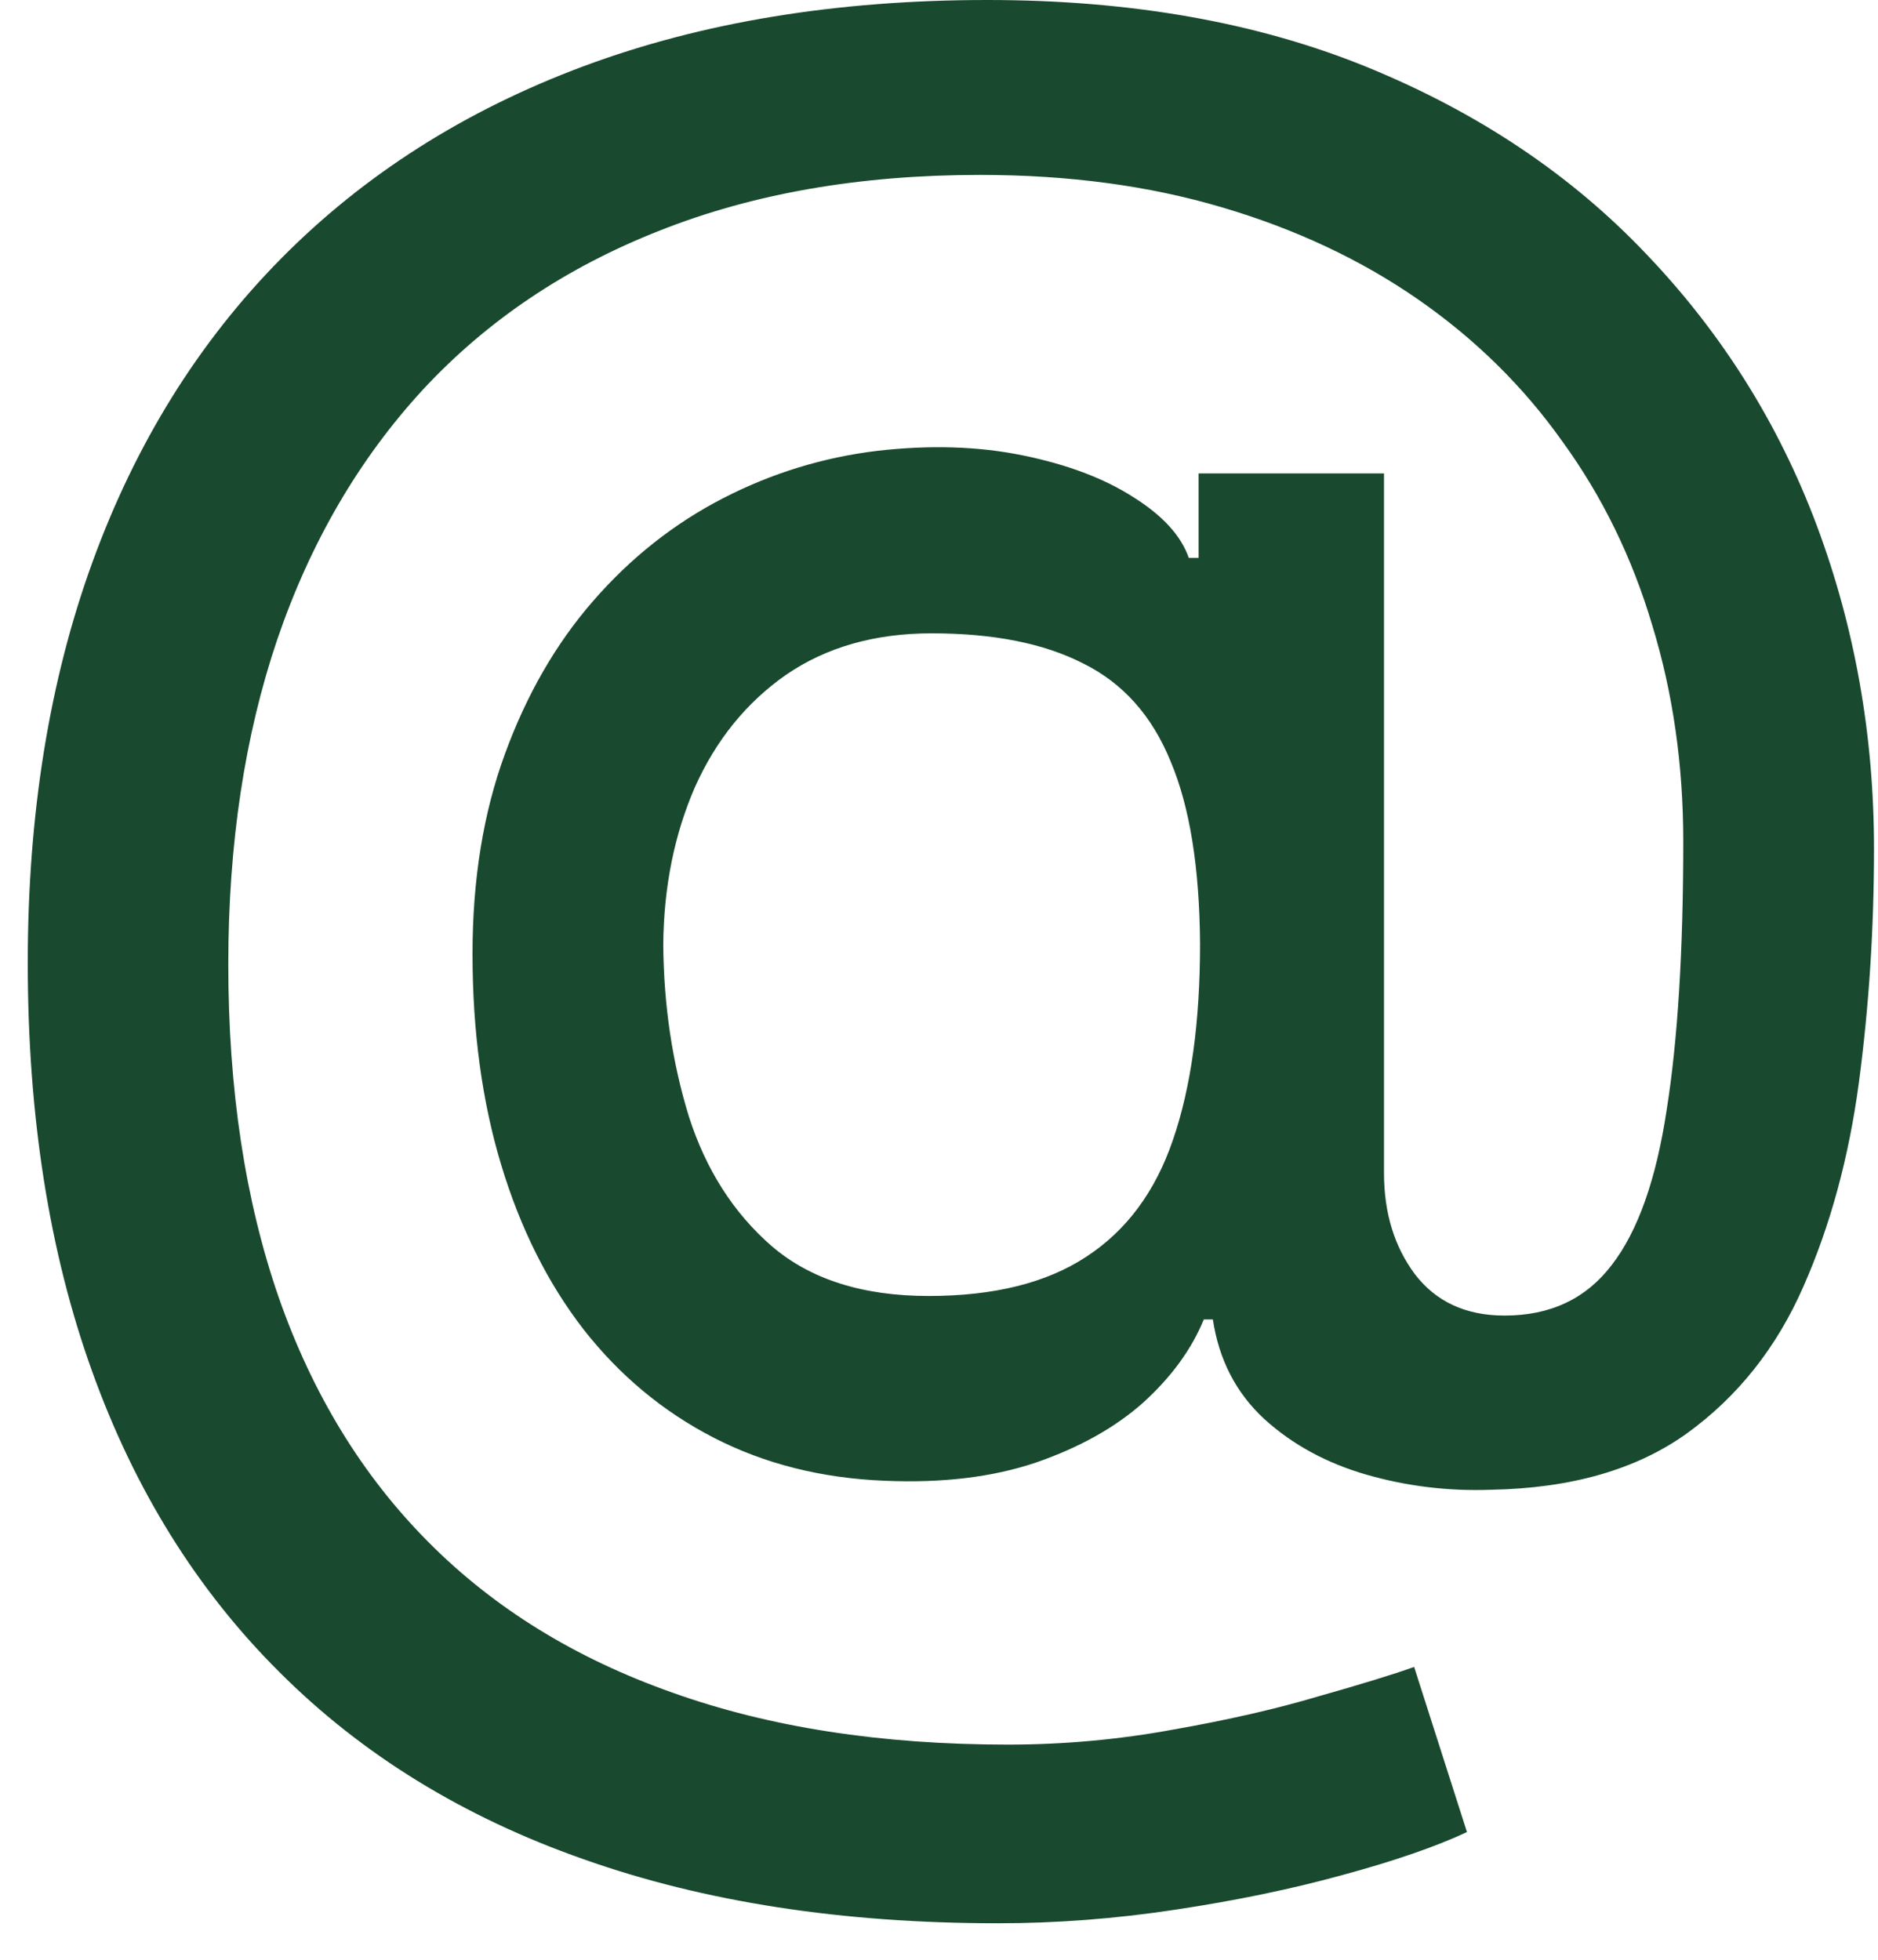 <?xml version="1.0" encoding="UTF-8"?> <svg xmlns="http://www.w3.org/2000/svg" width="23" height="24" viewBox="0 0 23 24" fill="none"><path d="M12.223 23.553C10.315 23.553 8.622 23.292 7.145 22.768C5.673 22.251 4.433 21.488 3.424 20.479C2.414 19.475 1.648 18.244 1.125 16.785C0.601 15.327 0.34 13.662 0.34 11.79C0.34 9.969 0.605 8.331 1.134 6.879C1.663 5.426 2.433 4.189 3.442 3.167C4.458 2.139 5.692 1.354 7.145 0.812C8.597 0.271 10.247 0 12.093 0C13.86 0 15.417 0.277 16.765 0.831C18.113 1.385 19.246 2.145 20.163 3.112C21.086 4.078 21.782 5.186 22.25 6.435C22.717 7.685 22.951 9.005 22.951 10.396C22.951 11.369 22.89 12.32 22.767 13.249C22.644 14.173 22.416 15.01 22.084 15.761C21.757 16.505 21.283 17.102 20.662 17.552C20.046 17.995 19.246 18.226 18.261 18.244C17.738 18.263 17.23 18.201 16.738 18.06C16.245 17.918 15.827 17.69 15.482 17.376C15.137 17.056 14.928 16.65 14.854 16.158H14.743C14.595 16.521 14.349 16.859 14.005 17.173C13.66 17.481 13.22 17.727 12.684 17.912C12.155 18.09 11.539 18.164 10.838 18.134C10.062 18.103 9.364 17.927 8.742 17.607C8.12 17.287 7.588 16.844 7.145 16.278C6.707 15.711 6.372 15.04 6.138 14.265C5.904 13.489 5.787 12.628 5.787 11.68C5.787 10.769 5.92 9.953 6.184 9.233C6.449 8.507 6.809 7.882 7.265 7.359C7.726 6.829 8.256 6.411 8.853 6.103C9.45 5.795 10.081 5.601 10.745 5.521C11.392 5.447 11.986 5.466 12.527 5.577C13.069 5.688 13.518 5.857 13.875 6.085C14.239 6.312 14.466 6.562 14.559 6.832H14.679V5.798H16.95V14.367C16.95 14.853 17.076 15.265 17.328 15.604C17.587 15.942 17.953 16.111 18.427 16.111C18.987 16.111 19.424 15.905 19.738 15.493C20.058 15.081 20.283 14.447 20.412 13.591C20.548 12.735 20.615 11.64 20.615 10.304C20.615 9.368 20.489 8.488 20.237 7.663C19.991 6.832 19.624 6.081 19.138 5.411C18.658 4.733 18.067 4.152 17.365 3.665C16.664 3.179 15.864 2.804 14.965 2.539C14.072 2.274 13.084 2.142 12.001 2.142C10.53 2.142 9.222 2.37 8.077 2.825C6.932 3.275 5.966 3.924 5.178 4.773C4.396 5.623 3.802 6.642 3.396 7.83C2.996 9.011 2.796 10.338 2.796 11.809C2.796 13.342 3.002 14.702 3.414 15.89C3.827 17.072 4.436 18.069 5.243 18.881C6.049 19.694 7.046 20.309 8.234 20.728C9.422 21.153 10.791 21.365 12.343 21.365C13.032 21.365 13.709 21.303 14.374 21.18C15.039 21.063 15.63 20.928 16.147 20.774C16.67 20.626 17.061 20.506 17.319 20.414L17.966 22.436C17.584 22.615 17.076 22.79 16.442 22.962C15.814 23.135 15.131 23.276 14.392 23.387C13.66 23.498 12.937 23.553 12.223 23.553ZM11.373 15.871C12.173 15.871 12.817 15.711 13.303 15.391C13.795 15.071 14.149 14.594 14.365 13.96C14.586 13.32 14.697 12.52 14.697 11.56C14.691 10.624 14.571 9.879 14.337 9.325C14.109 8.765 13.752 8.365 13.266 8.125C12.786 7.879 12.167 7.756 11.41 7.756C10.715 7.756 10.121 7.925 9.628 8.263C9.142 8.602 8.77 9.061 8.511 9.639C8.259 10.218 8.129 10.861 8.123 11.569C8.129 12.314 8.234 13.015 8.437 13.674C8.646 14.326 8.985 14.856 9.453 15.262C9.927 15.668 10.567 15.871 11.373 15.871Z" fill="#19492E"></path></svg> 